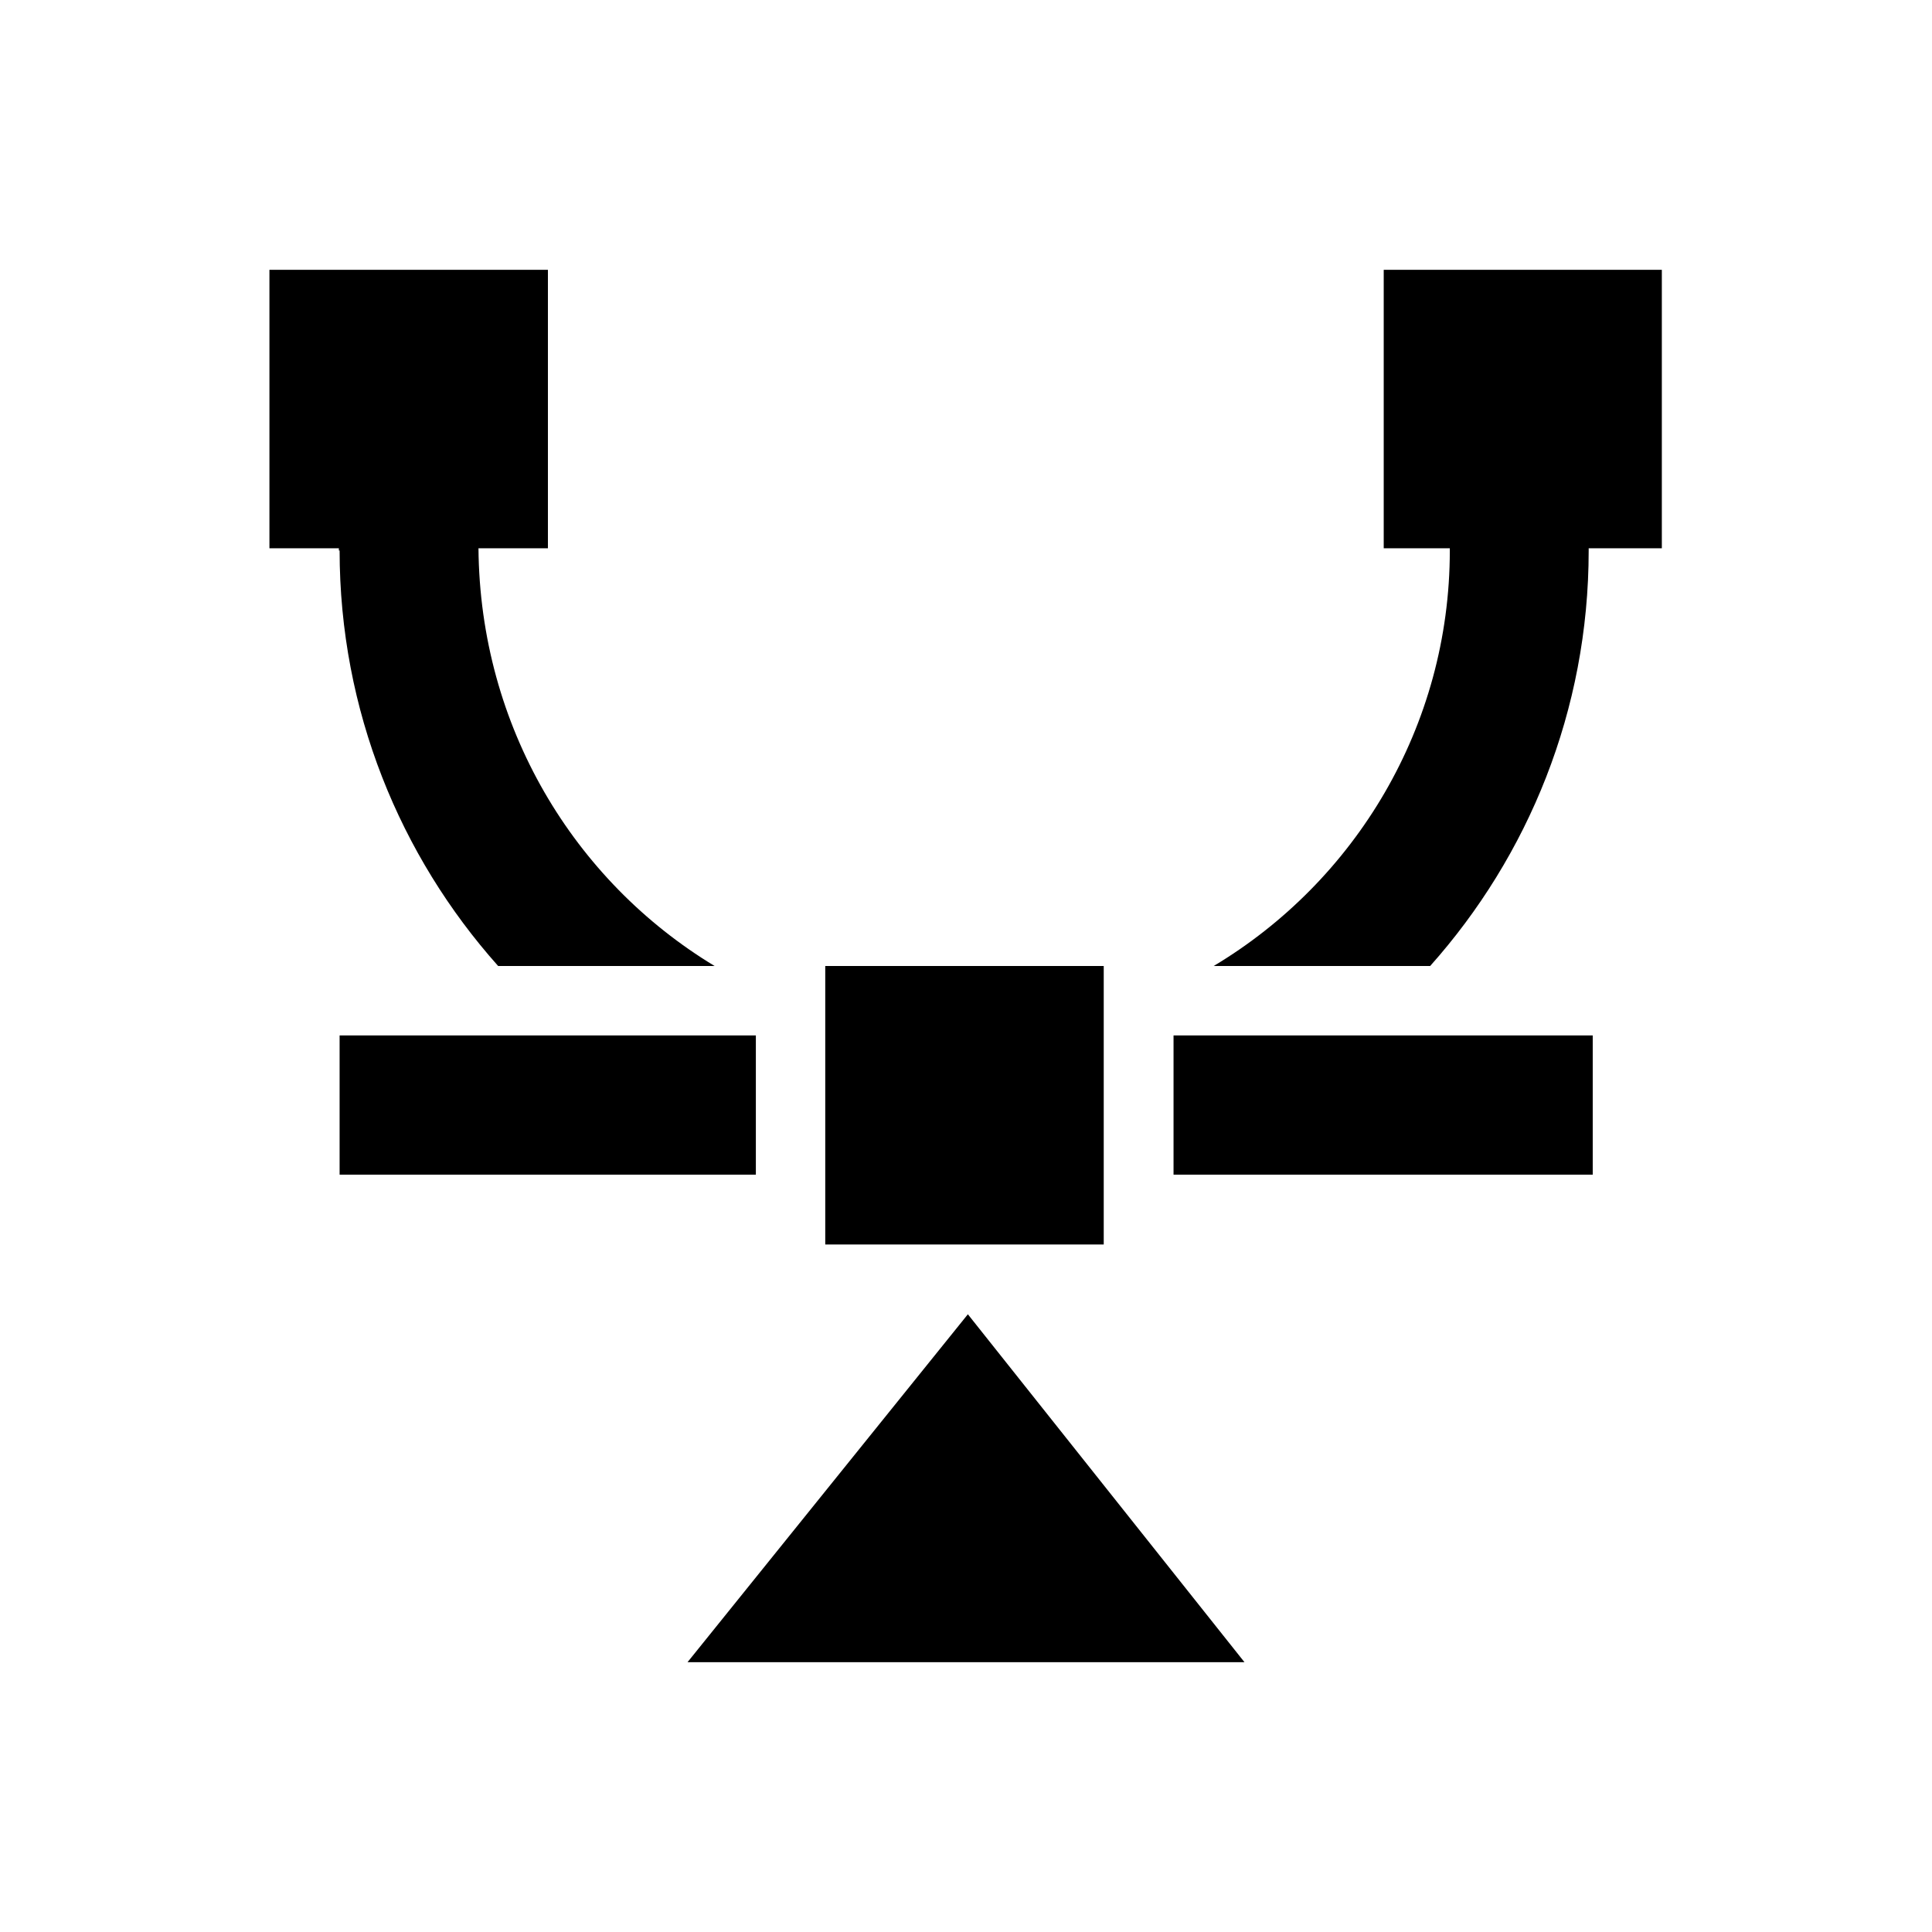 <?xml version="1.0" encoding="UTF-8"?>
<!-- Uploaded to: ICON Repo, www.svgrepo.com, Generator: ICON Repo Mixer Tools -->
<svg fill="#000000" width="800px" height="800px" version="1.1" viewBox="144 144 512 512" xmlns="http://www.w3.org/2000/svg">
 <g>
  <path d="m362.7 400h73.801v73.801h-73.801z"/>
  <path d="m234 418.4h110.31v36.898h-110.31z"/>
  <path d="m455 418.4h111.09v36.898h-111.09z"/>
  <path d="m326.2 584.5h147.6l-73.305-92.203z"/>
  <path d="m234 289.89c0 42.41 16.039 80.984 42.016 110.11h57.367c-37.293-22.535-62.188-63.469-62.582-110.7h18.402v-73.801h-73.801v73.801h18.402v0.59z"/>
  <path d="m510.7 215.5v73.801h17.516v0.59c0 46.641-25.094 87.676-62.582 110.11l57.367 0.004c25.977-29.125 42.016-67.699 42.016-110.11v-0.59h19.387v-73.801z"/>
 </g>
</svg>